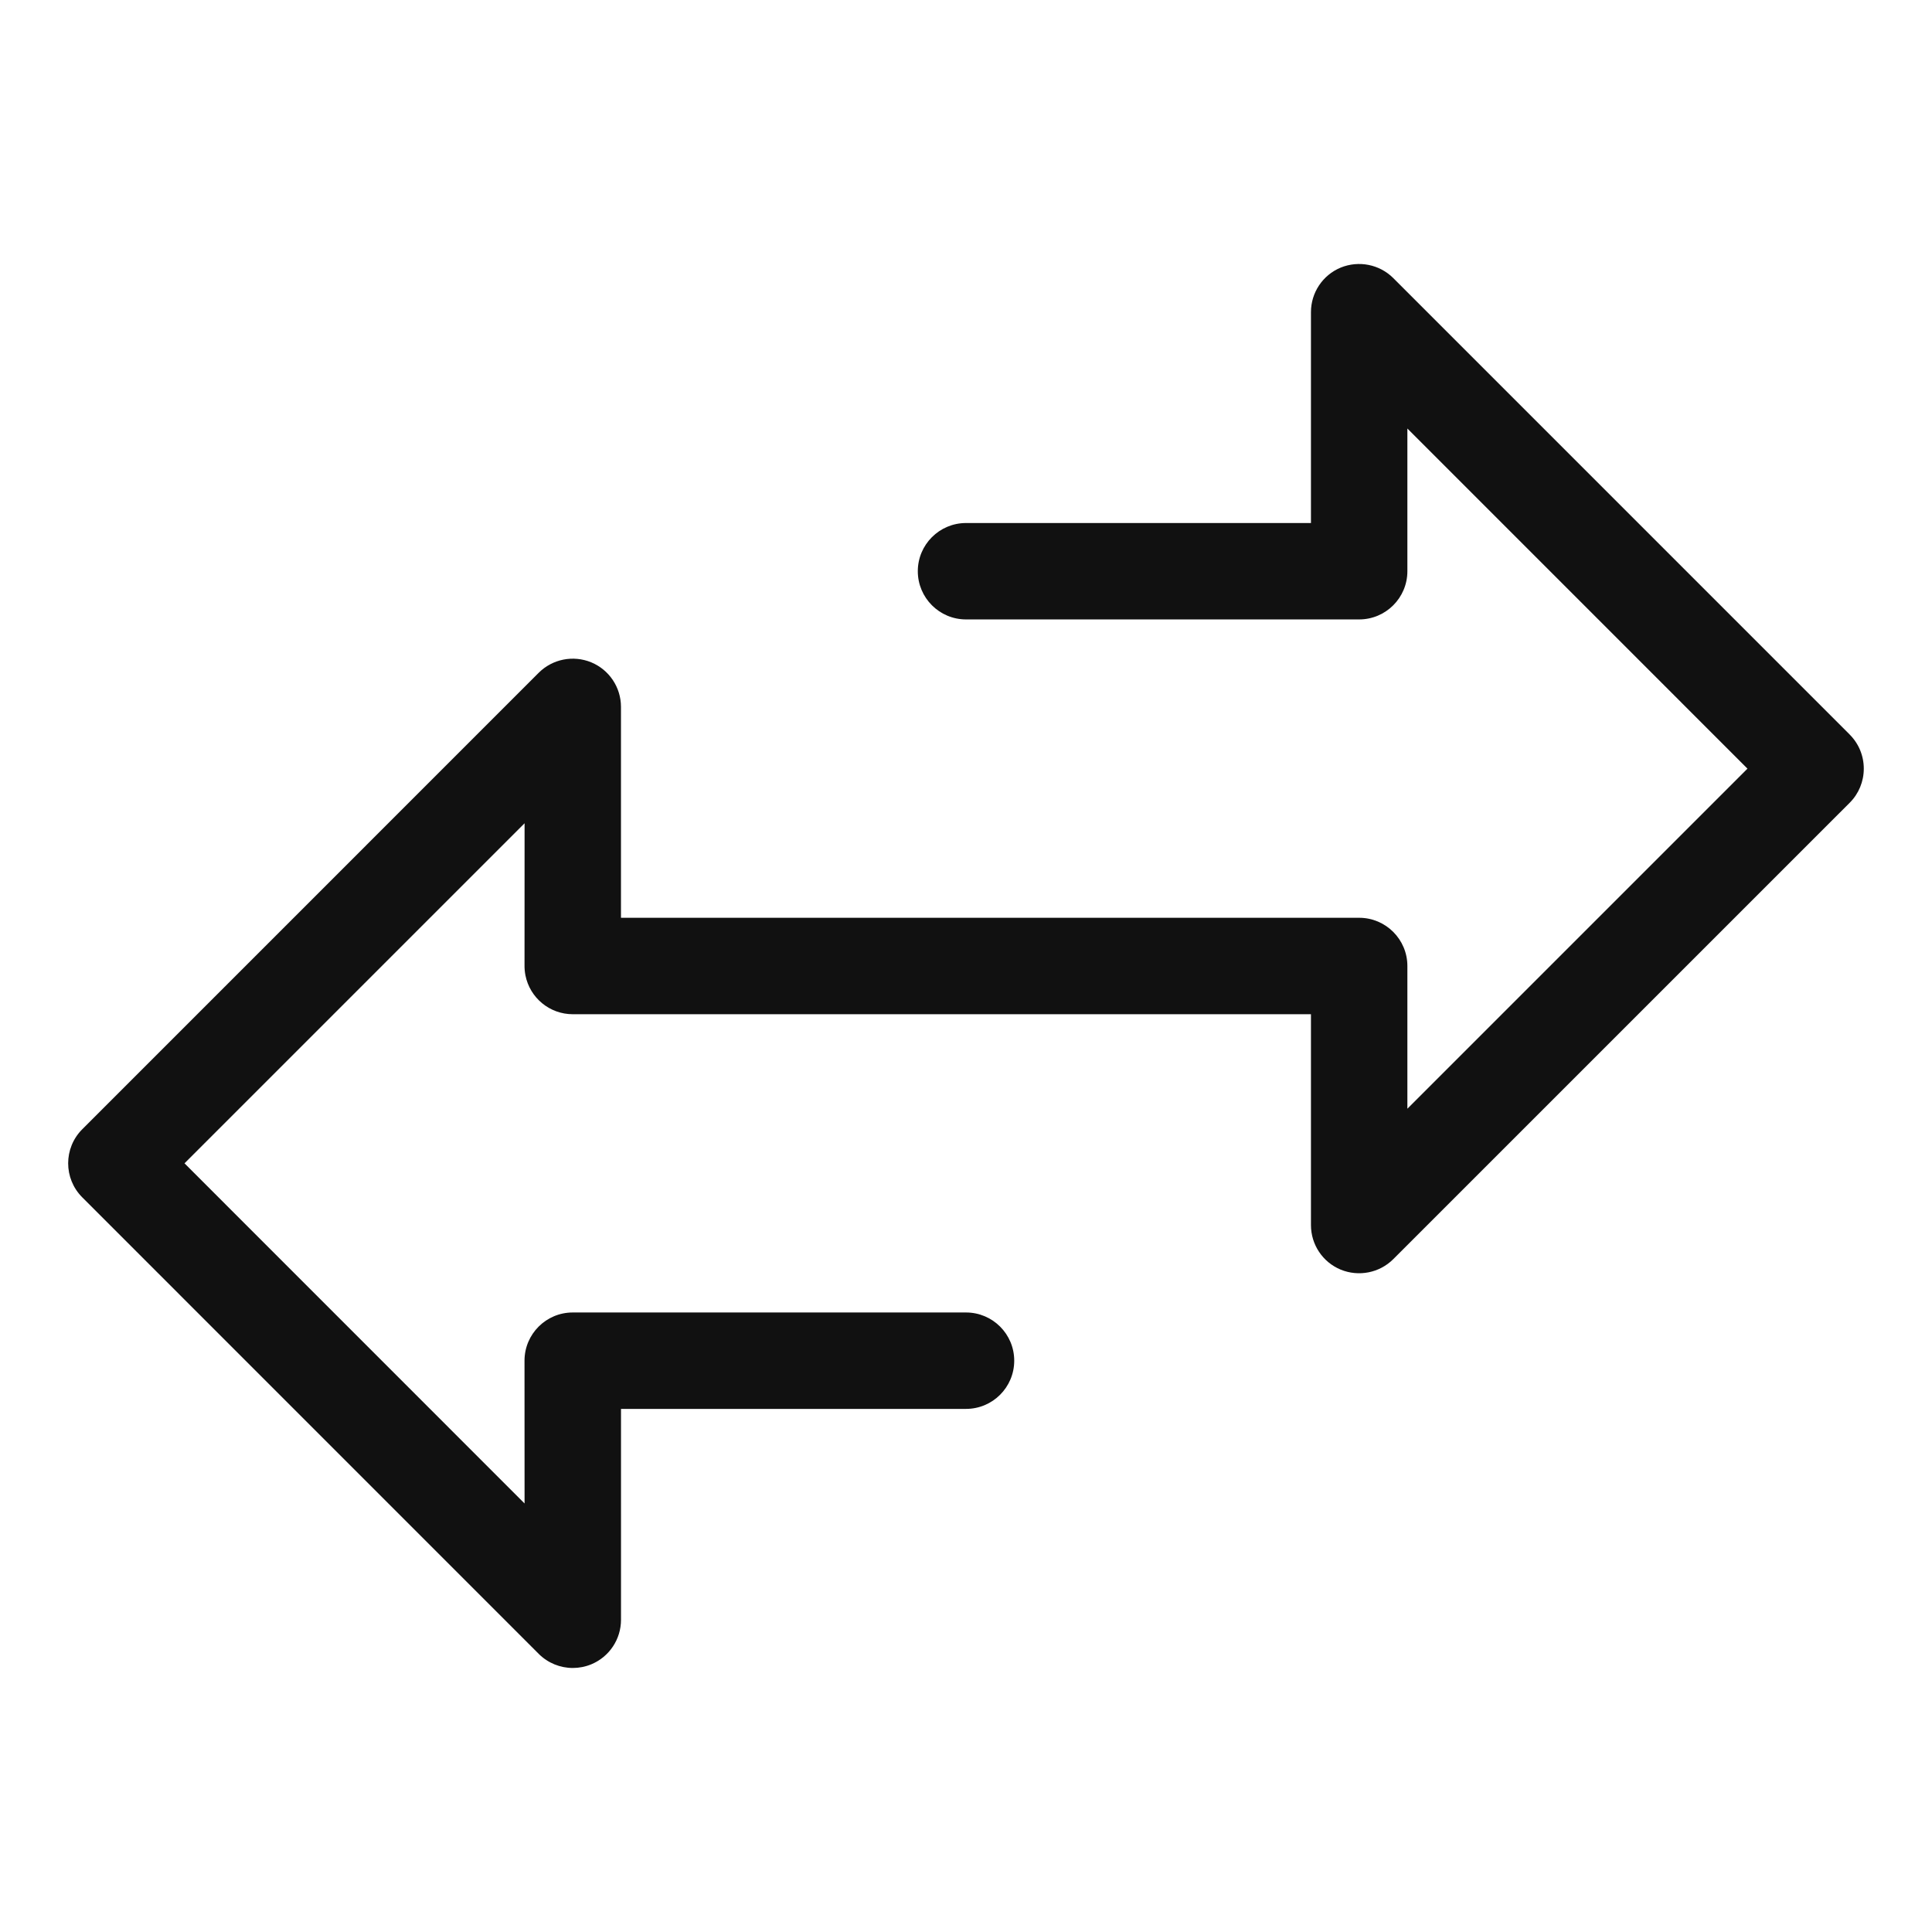<?xml version="1.0" encoding="UTF-8"?>
<svg width="1200pt" height="1200pt" version="1.1" viewBox="0 0 1200 1200" xmlns="http://www.w3.org/2000/svg">
 <path d="m1148.9 456.25-283.52-283.54c-8.578-8.531-21.445-11.062-32.641-6.504-11.195 4.644-18.48 15.551-18.48 27.684v130.97h-214.26c-16.512 0-29.93 13.402-29.93 29.93 0 16.523 13.402 29.941 29.93 29.941h244.21c16.523 0 29.941-13.414 29.941-29.941v-88.633l211.23 211.26-211.23 211.22v-88.645c0-16.523-13.414-29.941-29.941-29.941h-458.51v-131c0-12.121-7.297-23.027-18.48-27.672-11.195-4.598-24.047-2.062-32.629 6.504l-283.48 283.5c-11.699 11.688-11.699 30.637 0 42.324l283.5 283.54c5.723 5.723 13.391 8.762 21.156 8.762 3.863 0 7.766-0.742 11.473-2.269 11.184-4.633 18.48-15.539 18.48-27.672l-0.004-130.98h214.3c16.535 0 29.941-13.43 29.941-29.941 0-16.535-13.402-29.941-29.941-29.941h-244.29c-16.523 0-29.941 13.402-29.941 29.941v0.457c0.012 3.602 0.035 47.281 0.035 88.223l-211.22-211.27 211.23-211.22c0 40.262-0.023 83.219-0.035 88.008-0.035 2.137 0.145 4.285 0.562 6.434 2.773 14.027 15.07 24.168 29.375 24.168h458.53v130.96c0 12.145 7.285 23.051 18.48 27.684 11.148 4.559 24.059 2.062 32.641-6.504l283.52-283.5c5.617-5.606 8.734-13.211 8.734-21.168 0.004-7.957-3.129-15.555-8.746-21.156z" fill="#111"/>
</svg>
